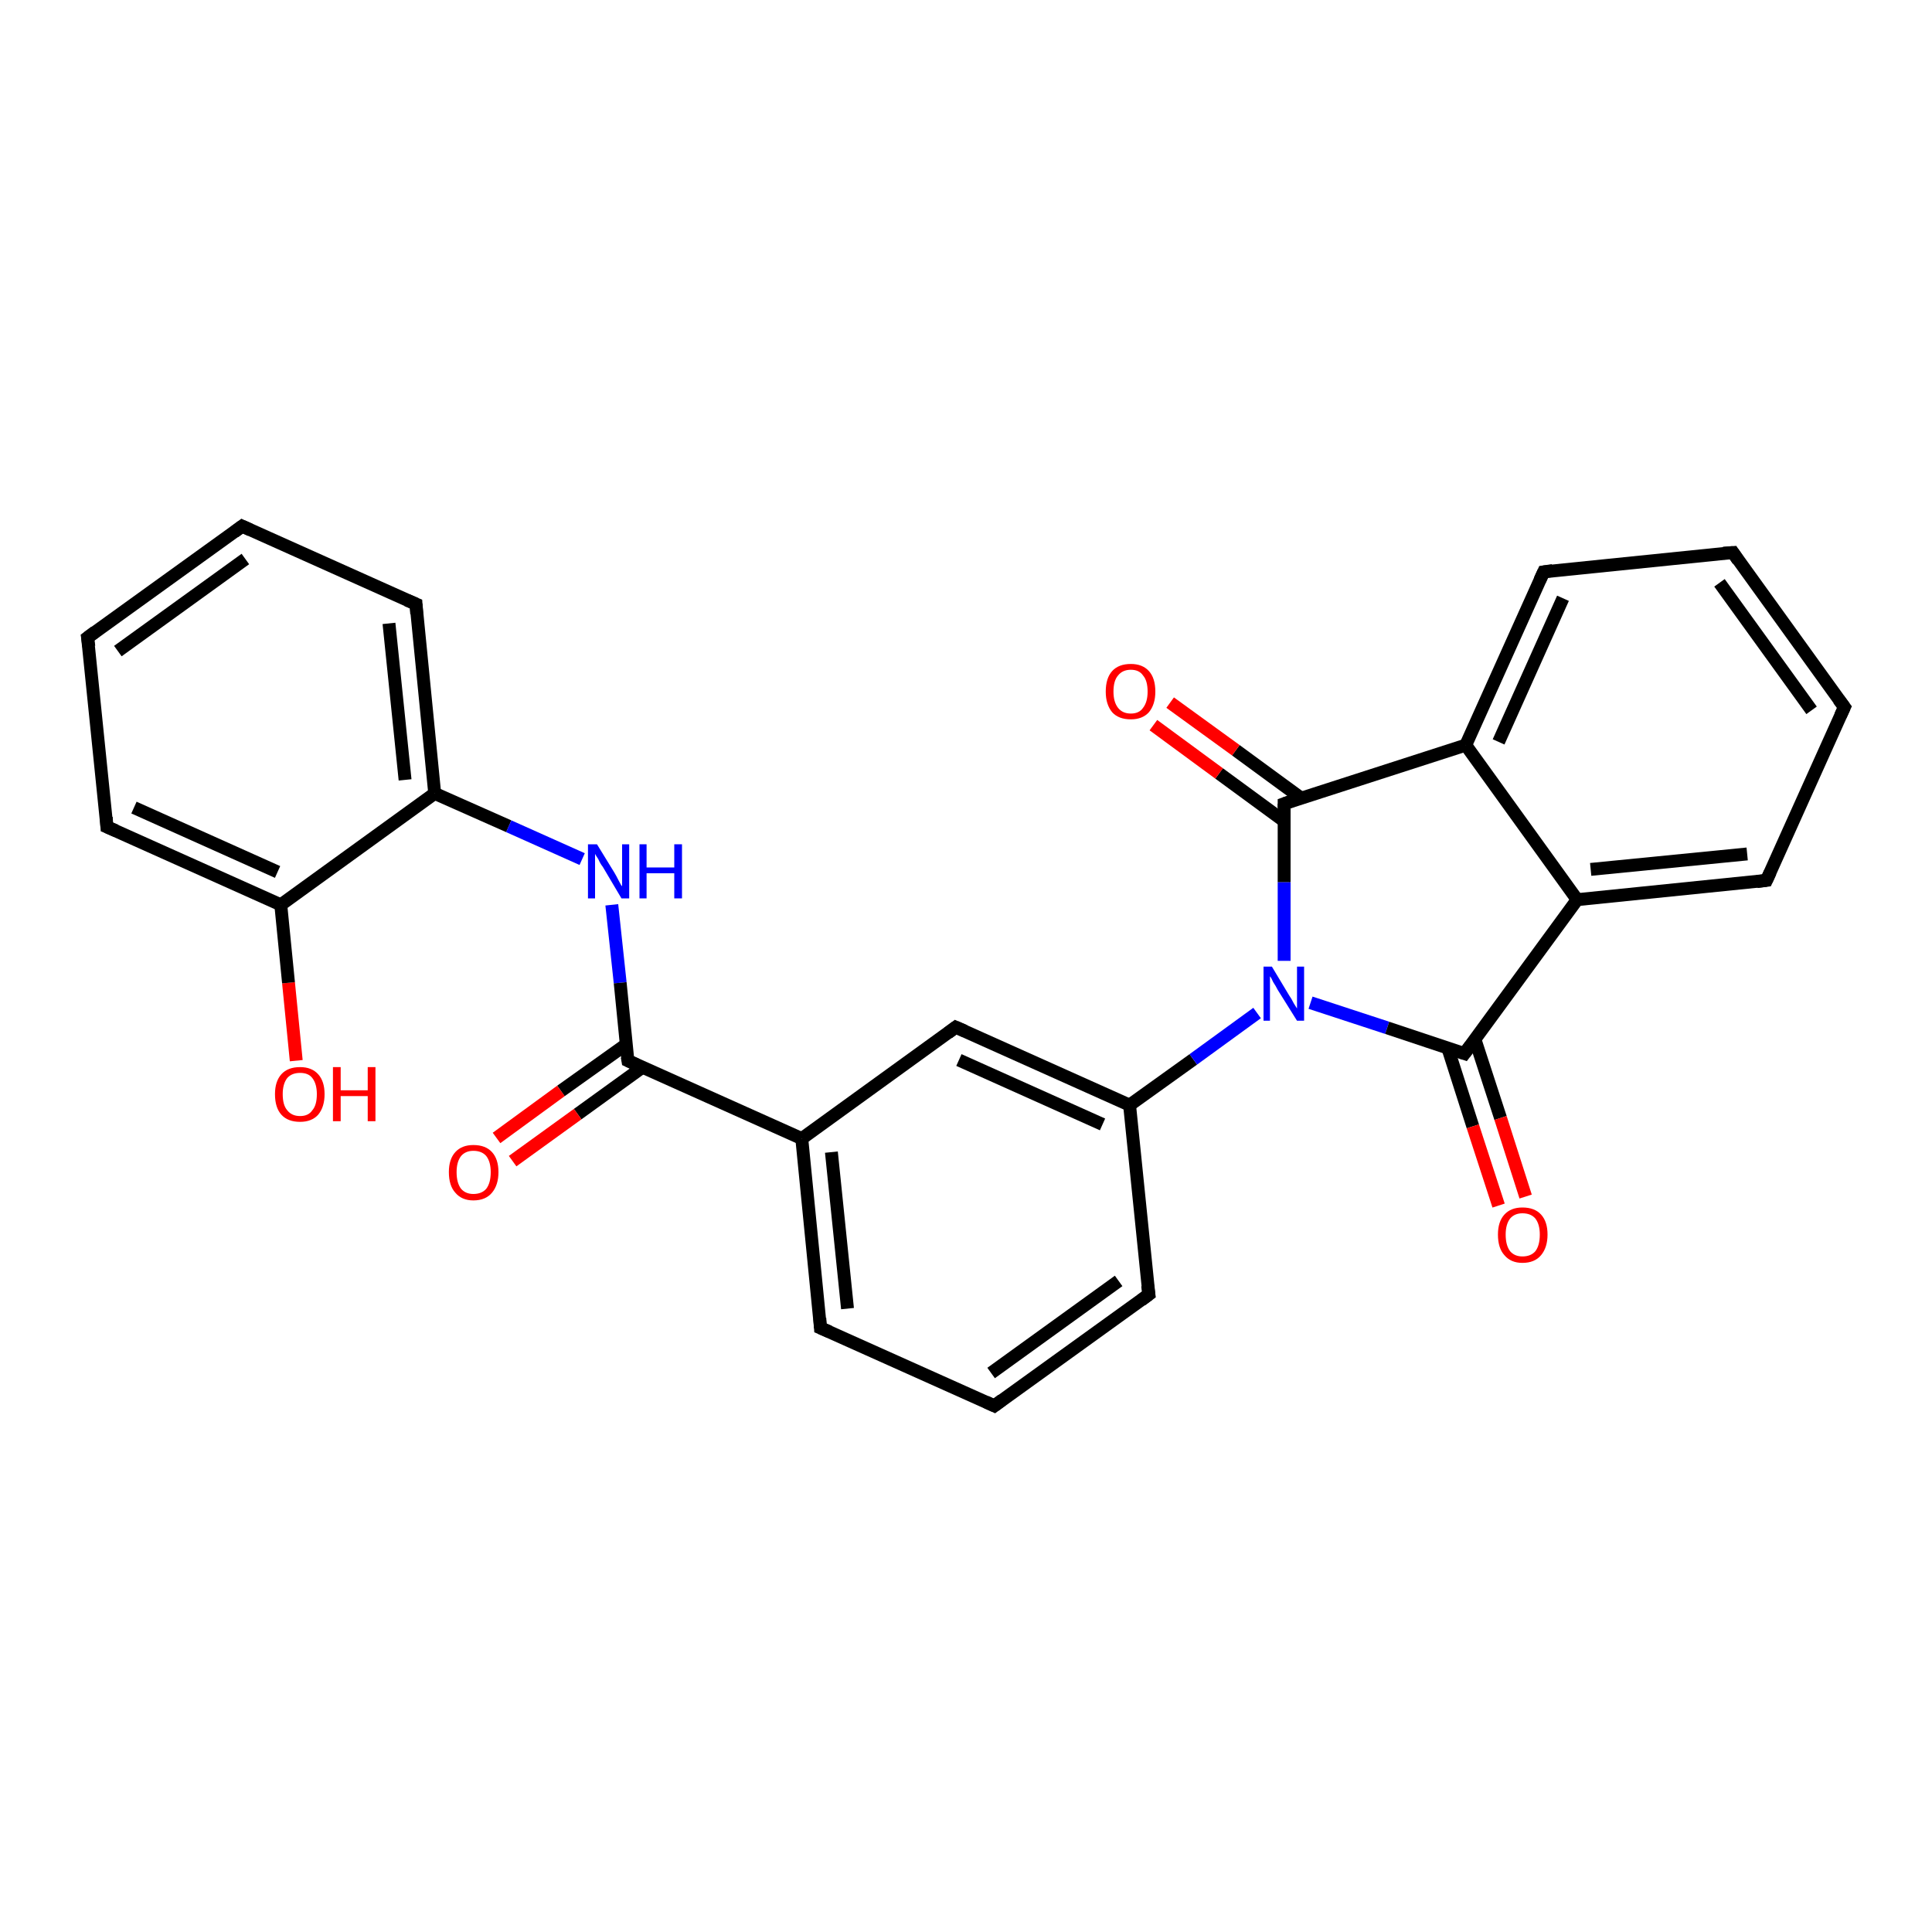 <?xml version='1.0' encoding='iso-8859-1'?>
<svg version='1.1' baseProfile='full'
              xmlns='http://www.w3.org/2000/svg'
                      xmlns:rdkit='http://www.rdkit.org/xml'
                      xmlns:xlink='http://www.w3.org/1999/xlink'
                  xml:space='preserve'
width='300px' height='300px' viewBox='0 0 300 300'>
<!-- END OF HEADER -->
<rect style='opacity:1.0;fill:#FFFFFF;stroke:none' width='300.0' height='300.0' x='0.0' y='0.0'> </rect>
<path class='bond-0 atom-0 atom-1' d='M 46.0,164.7 L 44.8,152.6' style='fill:none;fill-rule:evenodd;stroke:#FF0000;stroke-width:2.0px;stroke-linecap:butt;stroke-linejoin:miter;stroke-opacity:1' />
<path class='bond-0 atom-0 atom-1' d='M 44.8,152.6 L 43.6,140.5' style='fill:none;fill-rule:evenodd;stroke:#000000;stroke-width:2.0px;stroke-linecap:butt;stroke-linejoin:miter;stroke-opacity:1' />
<path class='bond-1 atom-1 atom-2' d='M 43.6,140.5 L 16.6,128.4' style='fill:none;fill-rule:evenodd;stroke:#000000;stroke-width:2.0px;stroke-linecap:butt;stroke-linejoin:miter;stroke-opacity:1' />
<path class='bond-1 atom-1 atom-2' d='M 43.1,135.4 L 20.8,125.4' style='fill:none;fill-rule:evenodd;stroke:#000000;stroke-width:2.0px;stroke-linecap:butt;stroke-linejoin:miter;stroke-opacity:1' />
<path class='bond-2 atom-2 atom-3' d='M 16.6,128.4 L 13.6,99.0' style='fill:none;fill-rule:evenodd;stroke:#000000;stroke-width:2.0px;stroke-linecap:butt;stroke-linejoin:miter;stroke-opacity:1' />
<path class='bond-3 atom-3 atom-4' d='M 13.6,99.0 L 37.6,81.7' style='fill:none;fill-rule:evenodd;stroke:#000000;stroke-width:2.0px;stroke-linecap:butt;stroke-linejoin:miter;stroke-opacity:1' />
<path class='bond-3 atom-3 atom-4' d='M 18.3,101.1 L 38.1,86.8' style='fill:none;fill-rule:evenodd;stroke:#000000;stroke-width:2.0px;stroke-linecap:butt;stroke-linejoin:miter;stroke-opacity:1' />
<path class='bond-4 atom-4 atom-5' d='M 37.6,81.7 L 64.6,93.8' style='fill:none;fill-rule:evenodd;stroke:#000000;stroke-width:2.0px;stroke-linecap:butt;stroke-linejoin:miter;stroke-opacity:1' />
<path class='bond-5 atom-5 atom-6' d='M 64.6,93.8 L 67.5,123.2' style='fill:none;fill-rule:evenodd;stroke:#000000;stroke-width:2.0px;stroke-linecap:butt;stroke-linejoin:miter;stroke-opacity:1' />
<path class='bond-5 atom-5 atom-6' d='M 60.4,96.8 L 62.9,121.1' style='fill:none;fill-rule:evenodd;stroke:#000000;stroke-width:2.0px;stroke-linecap:butt;stroke-linejoin:miter;stroke-opacity:1' />
<path class='bond-6 atom-6 atom-7' d='M 67.5,123.2 L 79.0,128.3' style='fill:none;fill-rule:evenodd;stroke:#000000;stroke-width:2.0px;stroke-linecap:butt;stroke-linejoin:miter;stroke-opacity:1' />
<path class='bond-6 atom-6 atom-7' d='M 79.0,128.3 L 90.4,133.4' style='fill:none;fill-rule:evenodd;stroke:#0000FF;stroke-width:2.0px;stroke-linecap:butt;stroke-linejoin:miter;stroke-opacity:1' />
<path class='bond-7 atom-7 atom-8' d='M 95.0,140.5 L 96.3,152.6' style='fill:none;fill-rule:evenodd;stroke:#0000FF;stroke-width:2.0px;stroke-linecap:butt;stroke-linejoin:miter;stroke-opacity:1' />
<path class='bond-7 atom-7 atom-8' d='M 96.3,152.6 L 97.5,164.7' style='fill:none;fill-rule:evenodd;stroke:#000000;stroke-width:2.0px;stroke-linecap:butt;stroke-linejoin:miter;stroke-opacity:1' />
<path class='bond-8 atom-8 atom-9' d='M 97.2,162.2 L 87.1,169.4' style='fill:none;fill-rule:evenodd;stroke:#000000;stroke-width:2.0px;stroke-linecap:butt;stroke-linejoin:miter;stroke-opacity:1' />
<path class='bond-8 atom-8 atom-9' d='M 87.1,169.4 L 77.1,176.7' style='fill:none;fill-rule:evenodd;stroke:#FF0000;stroke-width:2.0px;stroke-linecap:butt;stroke-linejoin:miter;stroke-opacity:1' />
<path class='bond-8 atom-8 atom-9' d='M 99.8,165.7 L 89.7,173.0' style='fill:none;fill-rule:evenodd;stroke:#000000;stroke-width:2.0px;stroke-linecap:butt;stroke-linejoin:miter;stroke-opacity:1' />
<path class='bond-8 atom-8 atom-9' d='M 89.7,173.0 L 79.6,180.3' style='fill:none;fill-rule:evenodd;stroke:#FF0000;stroke-width:2.0px;stroke-linecap:butt;stroke-linejoin:miter;stroke-opacity:1' />
<path class='bond-9 atom-8 atom-10' d='M 97.5,164.7 L 124.5,176.8' style='fill:none;fill-rule:evenodd;stroke:#000000;stroke-width:2.0px;stroke-linecap:butt;stroke-linejoin:miter;stroke-opacity:1' />
<path class='bond-10 atom-10 atom-11' d='M 124.5,176.8 L 127.4,206.2' style='fill:none;fill-rule:evenodd;stroke:#000000;stroke-width:2.0px;stroke-linecap:butt;stroke-linejoin:miter;stroke-opacity:1' />
<path class='bond-10 atom-10 atom-11' d='M 129.1,178.9 L 131.6,203.2' style='fill:none;fill-rule:evenodd;stroke:#000000;stroke-width:2.0px;stroke-linecap:butt;stroke-linejoin:miter;stroke-opacity:1' />
<path class='bond-11 atom-11 atom-12' d='M 127.4,206.2 L 154.4,218.3' style='fill:none;fill-rule:evenodd;stroke:#000000;stroke-width:2.0px;stroke-linecap:butt;stroke-linejoin:miter;stroke-opacity:1' />
<path class='bond-12 atom-12 atom-13' d='M 154.4,218.3 L 178.4,201.0' style='fill:none;fill-rule:evenodd;stroke:#000000;stroke-width:2.0px;stroke-linecap:butt;stroke-linejoin:miter;stroke-opacity:1' />
<path class='bond-12 atom-12 atom-13' d='M 153.9,213.2 L 173.7,198.9' style='fill:none;fill-rule:evenodd;stroke:#000000;stroke-width:2.0px;stroke-linecap:butt;stroke-linejoin:miter;stroke-opacity:1' />
<path class='bond-13 atom-13 atom-14' d='M 178.4,201.0 L 175.4,171.6' style='fill:none;fill-rule:evenodd;stroke:#000000;stroke-width:2.0px;stroke-linecap:butt;stroke-linejoin:miter;stroke-opacity:1' />
<path class='bond-14 atom-14 atom-15' d='M 175.4,171.6 L 148.4,159.5' style='fill:none;fill-rule:evenodd;stroke:#000000;stroke-width:2.0px;stroke-linecap:butt;stroke-linejoin:miter;stroke-opacity:1' />
<path class='bond-14 atom-14 atom-15' d='M 171.2,174.6 L 148.9,164.6' style='fill:none;fill-rule:evenodd;stroke:#000000;stroke-width:2.0px;stroke-linecap:butt;stroke-linejoin:miter;stroke-opacity:1' />
<path class='bond-15 atom-14 atom-16' d='M 175.4,171.6 L 185.3,164.5' style='fill:none;fill-rule:evenodd;stroke:#000000;stroke-width:2.0px;stroke-linecap:butt;stroke-linejoin:miter;stroke-opacity:1' />
<path class='bond-15 atom-14 atom-16' d='M 185.3,164.5 L 195.2,157.3' style='fill:none;fill-rule:evenodd;stroke:#0000FF;stroke-width:2.0px;stroke-linecap:butt;stroke-linejoin:miter;stroke-opacity:1' />
<path class='bond-16 atom-16 atom-17' d='M 203.5,155.7 L 215.4,159.6' style='fill:none;fill-rule:evenodd;stroke:#0000FF;stroke-width:2.0px;stroke-linecap:butt;stroke-linejoin:miter;stroke-opacity:1' />
<path class='bond-16 atom-16 atom-17' d='M 215.4,159.6 L 227.4,163.6' style='fill:none;fill-rule:evenodd;stroke:#000000;stroke-width:2.0px;stroke-linecap:butt;stroke-linejoin:miter;stroke-opacity:1' />
<path class='bond-17 atom-17 atom-18' d='M 224.8,162.7 L 228.7,174.9' style='fill:none;fill-rule:evenodd;stroke:#000000;stroke-width:2.0px;stroke-linecap:butt;stroke-linejoin:miter;stroke-opacity:1' />
<path class='bond-17 atom-17 atom-18' d='M 228.7,174.9 L 232.7,187.2' style='fill:none;fill-rule:evenodd;stroke:#FF0000;stroke-width:2.0px;stroke-linecap:butt;stroke-linejoin:miter;stroke-opacity:1' />
<path class='bond-17 atom-17 atom-18' d='M 229.0,161.3 L 233.0,173.6' style='fill:none;fill-rule:evenodd;stroke:#000000;stroke-width:2.0px;stroke-linecap:butt;stroke-linejoin:miter;stroke-opacity:1' />
<path class='bond-17 atom-17 atom-18' d='M 233.0,173.6 L 236.9,185.8' style='fill:none;fill-rule:evenodd;stroke:#FF0000;stroke-width:2.0px;stroke-linecap:butt;stroke-linejoin:miter;stroke-opacity:1' />
<path class='bond-18 atom-17 atom-19' d='M 227.4,163.6 L 244.9,139.7' style='fill:none;fill-rule:evenodd;stroke:#000000;stroke-width:2.0px;stroke-linecap:butt;stroke-linejoin:miter;stroke-opacity:1' />
<path class='bond-19 atom-19 atom-20' d='M 244.9,139.7 L 274.3,136.7' style='fill:none;fill-rule:evenodd;stroke:#000000;stroke-width:2.0px;stroke-linecap:butt;stroke-linejoin:miter;stroke-opacity:1' />
<path class='bond-19 atom-19 atom-20' d='M 247.0,135.0 L 271.3,132.6' style='fill:none;fill-rule:evenodd;stroke:#000000;stroke-width:2.0px;stroke-linecap:butt;stroke-linejoin:miter;stroke-opacity:1' />
<path class='bond-20 atom-20 atom-21' d='M 274.3,136.7 L 286.4,109.8' style='fill:none;fill-rule:evenodd;stroke:#000000;stroke-width:2.0px;stroke-linecap:butt;stroke-linejoin:miter;stroke-opacity:1' />
<path class='bond-21 atom-21 atom-22' d='M 286.4,109.8 L 269.1,85.8' style='fill:none;fill-rule:evenodd;stroke:#000000;stroke-width:2.0px;stroke-linecap:butt;stroke-linejoin:miter;stroke-opacity:1' />
<path class='bond-21 atom-21 atom-22' d='M 281.3,110.3 L 267.0,90.5' style='fill:none;fill-rule:evenodd;stroke:#000000;stroke-width:2.0px;stroke-linecap:butt;stroke-linejoin:miter;stroke-opacity:1' />
<path class='bond-22 atom-22 atom-23' d='M 269.1,85.8 L 239.7,88.8' style='fill:none;fill-rule:evenodd;stroke:#000000;stroke-width:2.0px;stroke-linecap:butt;stroke-linejoin:miter;stroke-opacity:1' />
<path class='bond-23 atom-23 atom-24' d='M 239.7,88.8 L 227.6,115.7' style='fill:none;fill-rule:evenodd;stroke:#000000;stroke-width:2.0px;stroke-linecap:butt;stroke-linejoin:miter;stroke-opacity:1' />
<path class='bond-23 atom-23 atom-24' d='M 242.7,92.9 L 232.7,115.2' style='fill:none;fill-rule:evenodd;stroke:#000000;stroke-width:2.0px;stroke-linecap:butt;stroke-linejoin:miter;stroke-opacity:1' />
<path class='bond-24 atom-24 atom-25' d='M 227.6,115.7 L 199.4,124.8' style='fill:none;fill-rule:evenodd;stroke:#000000;stroke-width:2.0px;stroke-linecap:butt;stroke-linejoin:miter;stroke-opacity:1' />
<path class='bond-25 atom-25 atom-26' d='M 202.0,123.9 L 191.9,116.5' style='fill:none;fill-rule:evenodd;stroke:#000000;stroke-width:2.0px;stroke-linecap:butt;stroke-linejoin:miter;stroke-opacity:1' />
<path class='bond-25 atom-25 atom-26' d='M 191.9,116.5 L 181.7,109.1' style='fill:none;fill-rule:evenodd;stroke:#FF0000;stroke-width:2.0px;stroke-linecap:butt;stroke-linejoin:miter;stroke-opacity:1' />
<path class='bond-25 atom-25 atom-26' d='M 199.4,127.5 L 189.3,120.1' style='fill:none;fill-rule:evenodd;stroke:#000000;stroke-width:2.0px;stroke-linecap:butt;stroke-linejoin:miter;stroke-opacity:1' />
<path class='bond-25 atom-25 atom-26' d='M 189.3,120.1 L 179.1,112.6' style='fill:none;fill-rule:evenodd;stroke:#FF0000;stroke-width:2.0px;stroke-linecap:butt;stroke-linejoin:miter;stroke-opacity:1' />
<path class='bond-26 atom-6 atom-1' d='M 67.5,123.2 L 43.6,140.5' style='fill:none;fill-rule:evenodd;stroke:#000000;stroke-width:2.0px;stroke-linecap:butt;stroke-linejoin:miter;stroke-opacity:1' />
<path class='bond-27 atom-15 atom-10' d='M 148.4,159.5 L 124.5,176.8' style='fill:none;fill-rule:evenodd;stroke:#000000;stroke-width:2.0px;stroke-linecap:butt;stroke-linejoin:miter;stroke-opacity:1' />
<path class='bond-28 atom-25 atom-16' d='M 199.4,124.8 L 199.4,137.0' style='fill:none;fill-rule:evenodd;stroke:#000000;stroke-width:2.0px;stroke-linecap:butt;stroke-linejoin:miter;stroke-opacity:1' />
<path class='bond-28 atom-25 atom-16' d='M 199.4,137.0 L 199.4,149.2' style='fill:none;fill-rule:evenodd;stroke:#0000FF;stroke-width:2.0px;stroke-linecap:butt;stroke-linejoin:miter;stroke-opacity:1' />
<path class='bond-29 atom-24 atom-19' d='M 227.6,115.7 L 244.9,139.7' style='fill:none;fill-rule:evenodd;stroke:#000000;stroke-width:2.0px;stroke-linecap:butt;stroke-linejoin:miter;stroke-opacity:1' />
<path d='M 18.0,129.0 L 16.6,128.4 L 16.5,126.9' style='fill:none;stroke:#000000;stroke-width:2.0px;stroke-linecap:butt;stroke-linejoin:miter;stroke-opacity:1;' />
<path d='M 13.8,100.4 L 13.6,99.0 L 14.8,98.1' style='fill:none;stroke:#000000;stroke-width:2.0px;stroke-linecap:butt;stroke-linejoin:miter;stroke-opacity:1;' />
<path d='M 36.4,82.6 L 37.6,81.7 L 38.9,82.3' style='fill:none;stroke:#000000;stroke-width:2.0px;stroke-linecap:butt;stroke-linejoin:miter;stroke-opacity:1;' />
<path d='M 63.2,93.2 L 64.6,93.8 L 64.7,95.3' style='fill:none;stroke:#000000;stroke-width:2.0px;stroke-linecap:butt;stroke-linejoin:miter;stroke-opacity:1;' />
<path d='M 97.4,164.1 L 97.5,164.7 L 98.8,165.3' style='fill:none;stroke:#000000;stroke-width:2.0px;stroke-linecap:butt;stroke-linejoin:miter;stroke-opacity:1;' />
<path d='M 127.3,204.7 L 127.4,206.2 L 128.8,206.8' style='fill:none;stroke:#000000;stroke-width:2.0px;stroke-linecap:butt;stroke-linejoin:miter;stroke-opacity:1;' />
<path d='M 153.1,217.7 L 154.4,218.3 L 155.6,217.4' style='fill:none;stroke:#000000;stroke-width:2.0px;stroke-linecap:butt;stroke-linejoin:miter;stroke-opacity:1;' />
<path d='M 177.2,201.9 L 178.4,201.0 L 178.2,199.6' style='fill:none;stroke:#000000;stroke-width:2.0px;stroke-linecap:butt;stroke-linejoin:miter;stroke-opacity:1;' />
<path d='M 149.8,160.1 L 148.4,159.5 L 147.2,160.4' style='fill:none;stroke:#000000;stroke-width:2.0px;stroke-linecap:butt;stroke-linejoin:miter;stroke-opacity:1;' />
<path d='M 226.8,163.4 L 227.4,163.6 L 228.3,162.4' style='fill:none;stroke:#000000;stroke-width:2.0px;stroke-linecap:butt;stroke-linejoin:miter;stroke-opacity:1;' />
<path d='M 272.8,136.9 L 274.3,136.7 L 274.9,135.4' style='fill:none;stroke:#000000;stroke-width:2.0px;stroke-linecap:butt;stroke-linejoin:miter;stroke-opacity:1;' />
<path d='M 285.8,111.1 L 286.4,109.8 L 285.5,108.6' style='fill:none;stroke:#000000;stroke-width:2.0px;stroke-linecap:butt;stroke-linejoin:miter;stroke-opacity:1;' />
<path d='M 269.9,87.0 L 269.1,85.8 L 267.6,85.9' style='fill:none;stroke:#000000;stroke-width:2.0px;stroke-linecap:butt;stroke-linejoin:miter;stroke-opacity:1;' />
<path d='M 241.1,88.6 L 239.7,88.8 L 239.1,90.1' style='fill:none;stroke:#000000;stroke-width:2.0px;stroke-linecap:butt;stroke-linejoin:miter;stroke-opacity:1;' />
<path d='M 200.8,124.3 L 199.4,124.8 L 199.4,125.4' style='fill:none;stroke:#000000;stroke-width:2.0px;stroke-linecap:butt;stroke-linejoin:miter;stroke-opacity:1;' />
<path class='atom-0' d='M 42.7 169.9
Q 42.7 167.9, 43.7 166.8
Q 44.7 165.7, 46.6 165.7
Q 48.4 165.7, 49.4 166.8
Q 50.4 167.9, 50.4 169.9
Q 50.4 171.9, 49.4 173.1
Q 48.4 174.2, 46.6 174.2
Q 44.7 174.2, 43.7 173.1
Q 42.7 172.0, 42.7 169.9
M 46.6 173.3
Q 47.9 173.3, 48.5 172.4
Q 49.2 171.6, 49.2 169.9
Q 49.2 168.3, 48.5 167.4
Q 47.9 166.6, 46.6 166.6
Q 45.3 166.6, 44.6 167.4
Q 43.9 168.3, 43.9 169.9
Q 43.9 171.6, 44.6 172.4
Q 45.3 173.3, 46.6 173.3
' fill='#FF0000'/>
<path class='atom-0' d='M 51.7 165.7
L 52.9 165.7
L 52.9 169.3
L 57.1 169.3
L 57.1 165.7
L 58.3 165.7
L 58.3 174.1
L 57.1 174.1
L 57.1 170.2
L 52.9 170.2
L 52.9 174.1
L 51.7 174.1
L 51.7 165.7
' fill='#FF0000'/>
<path class='atom-7' d='M 92.7 131.1
L 95.4 135.5
Q 95.7 136.0, 96.1 136.8
Q 96.5 137.6, 96.6 137.6
L 96.6 131.1
L 97.7 131.1
L 97.7 139.5
L 96.5 139.5
L 93.6 134.6
Q 93.2 134.1, 92.9 133.4
Q 92.5 132.8, 92.4 132.6
L 92.4 139.5
L 91.3 139.5
L 91.3 131.1
L 92.7 131.1
' fill='#0000FF'/>
<path class='atom-7' d='M 99.3 131.1
L 100.4 131.1
L 100.4 134.7
L 104.7 134.7
L 104.7 131.1
L 105.9 131.1
L 105.9 139.5
L 104.7 139.5
L 104.7 135.6
L 100.4 135.6
L 100.4 139.5
L 99.3 139.5
L 99.3 131.1
' fill='#0000FF'/>
<path class='atom-9' d='M 69.7 182.0
Q 69.7 180.0, 70.7 178.9
Q 71.7 177.8, 73.5 177.8
Q 75.4 177.8, 76.4 178.9
Q 77.4 180.0, 77.4 182.0
Q 77.4 184.0, 76.4 185.2
Q 75.4 186.4, 73.5 186.4
Q 71.7 186.4, 70.7 185.2
Q 69.7 184.1, 69.7 182.0
M 73.5 185.4
Q 74.8 185.4, 75.5 184.6
Q 76.2 183.7, 76.2 182.0
Q 76.2 180.4, 75.5 179.5
Q 74.8 178.7, 73.5 178.7
Q 72.3 178.7, 71.6 179.5
Q 70.9 180.4, 70.9 182.0
Q 70.9 183.7, 71.6 184.6
Q 72.3 185.4, 73.5 185.4
' fill='#FF0000'/>
<path class='atom-16' d='M 197.5 150.1
L 200.2 154.6
Q 200.5 155.0, 200.9 155.8
Q 201.4 156.6, 201.4 156.6
L 201.4 150.1
L 202.5 150.1
L 202.5 158.5
L 201.4 158.5
L 198.4 153.7
Q 198.1 153.1, 197.7 152.5
Q 197.4 151.8, 197.2 151.6
L 197.2 158.5
L 196.2 158.5
L 196.2 150.1
L 197.5 150.1
' fill='#0000FF'/>
<path class='atom-18' d='M 232.6 191.7
Q 232.6 189.7, 233.6 188.6
Q 234.6 187.5, 236.4 187.5
Q 238.3 187.5, 239.3 188.6
Q 240.3 189.7, 240.3 191.7
Q 240.3 193.7, 239.3 194.9
Q 238.3 196.1, 236.4 196.1
Q 234.6 196.1, 233.6 194.9
Q 232.6 193.8, 232.6 191.7
M 236.4 195.1
Q 237.7 195.1, 238.4 194.3
Q 239.1 193.4, 239.1 191.7
Q 239.1 190.1, 238.4 189.2
Q 237.7 188.4, 236.4 188.4
Q 235.2 188.4, 234.5 189.2
Q 233.8 190.1, 233.8 191.7
Q 233.8 193.4, 234.5 194.3
Q 235.2 195.1, 236.4 195.1
' fill='#FF0000'/>
<path class='atom-26' d='M 171.7 107.4
Q 171.7 105.3, 172.7 104.2
Q 173.7 103.1, 175.6 103.1
Q 177.4 103.1, 178.4 104.2
Q 179.4 105.3, 179.4 107.4
Q 179.4 109.4, 178.4 110.6
Q 177.4 111.7, 175.6 111.7
Q 173.7 111.7, 172.7 110.6
Q 171.7 109.4, 171.7 107.4
M 175.6 110.8
Q 176.9 110.8, 177.5 109.9
Q 178.2 109.0, 178.2 107.4
Q 178.2 105.7, 177.5 104.9
Q 176.9 104.0, 175.6 104.0
Q 174.3 104.0, 173.6 104.9
Q 172.9 105.7, 172.9 107.4
Q 172.9 109.0, 173.6 109.9
Q 174.3 110.8, 175.6 110.8
' fill='#FF0000'/>
</svg>

